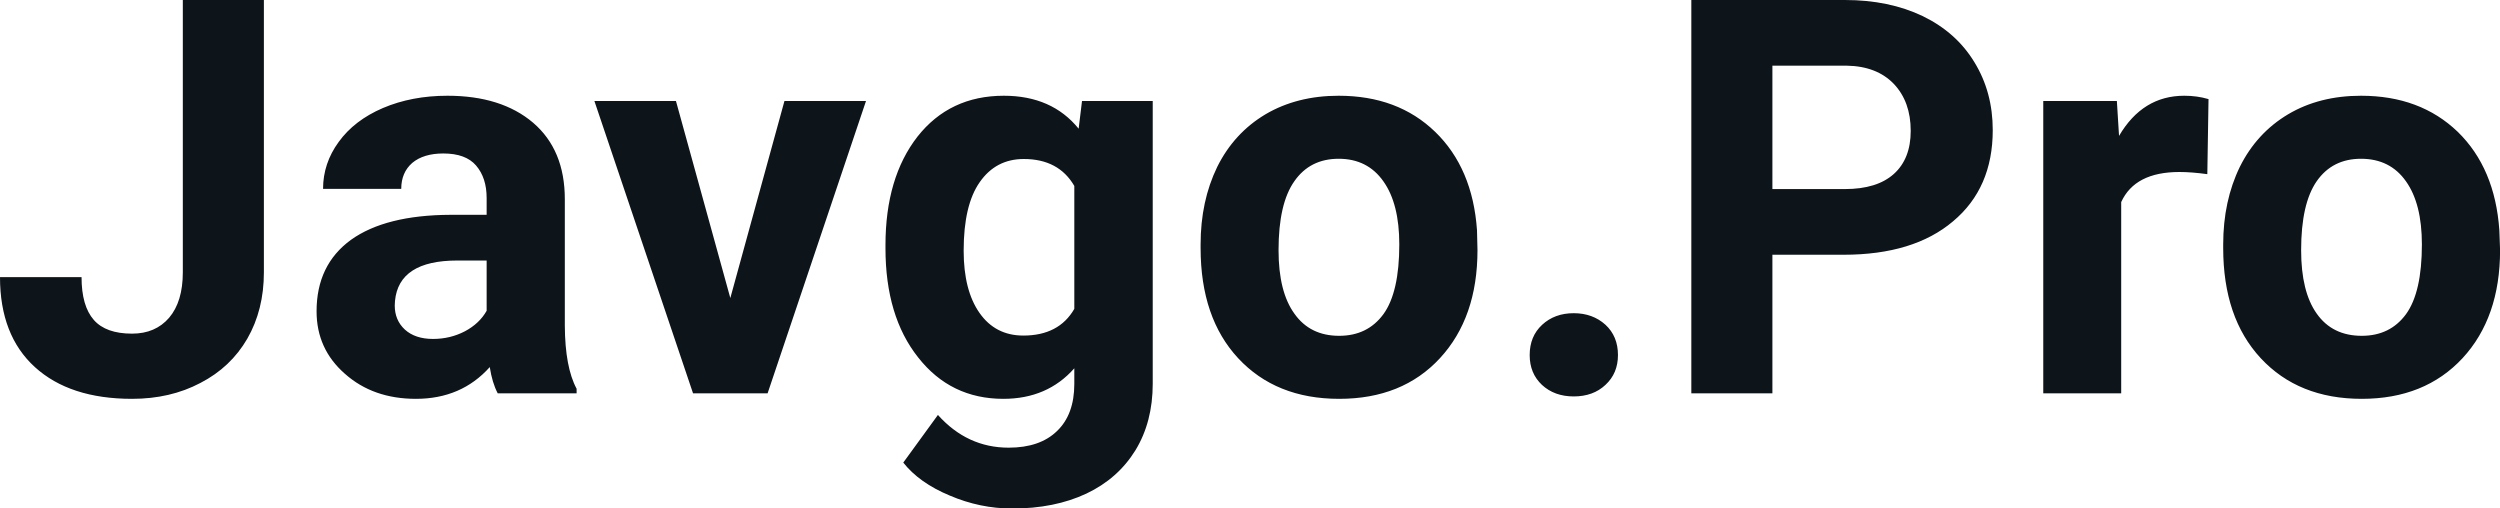 <svg fill="#0d141a" viewBox="0 0 103.927 21.136" height="100%" width="100%" xmlns="http://www.w3.org/2000/svg"><path preserveAspectRatio="none" d="M7.60 11.32L7.60 0L10.97 0L10.97 11.32Q10.97 12.88 10.28 14.08Q9.59 15.27 8.33 15.92Q7.08 16.58 5.49 16.58L5.49 16.58Q2.90 16.58 1.45 15.26Q0 13.94 0 11.52L0 11.52L3.39 11.52Q3.39 12.72 3.90 13.30Q4.40 13.87 5.49 13.87L5.49 13.87Q6.46 13.87 7.03 13.21Q7.60 12.54 7.60 11.32L7.60 11.32ZM23.97 16.35L20.69 16.35Q20.46 15.91 20.36 15.26L20.36 15.26Q19.18 16.58 17.29 16.58L17.29 16.58Q15.51 16.58 14.34 15.54Q13.16 14.51 13.16 12.94L13.16 12.94Q13.16 11.01 14.59 9.97Q16.03 8.94 18.73 8.93L18.73 8.93L20.23 8.93L20.23 8.23Q20.23 7.39 19.79 6.88Q19.36 6.38 18.43 6.38L18.43 6.38Q17.61 6.38 17.14 6.77Q16.68 7.17 16.68 7.85L16.68 7.85L13.43 7.85Q13.43 6.79 14.08 5.90Q14.73 5.00 15.92 4.49Q17.12 3.98 18.60 3.98L18.60 3.98Q20.84 3.98 22.16 5.10Q23.48 6.23 23.48 8.28L23.48 8.28L23.48 13.54Q23.49 15.27 23.97 16.16L23.97 16.16L23.97 16.35ZM18.00 14.09L18.00 14.09Q18.72 14.09 19.33 13.77Q19.93 13.45 20.23 12.92L20.23 12.92L20.23 10.83L19.01 10.83Q16.58 10.83 16.42 12.51L16.42 12.51L16.41 12.70Q16.41 13.31 16.83 13.70Q17.26 14.09 18.00 14.09ZM28.10 4.20L30.36 12.39L32.61 4.20L36.00 4.20L31.91 16.35L28.81 16.35L24.71 4.20L28.10 4.20ZM36.81 10.32L36.81 10.19Q36.81 7.39 38.14 5.68Q39.48 3.98 41.73 3.98L41.73 3.98Q43.73 3.98 44.84 5.35L44.84 5.35L44.98 4.20L47.92 4.20L47.92 15.95Q47.92 17.54 47.20 18.72Q46.47 19.90 45.16 20.52Q43.84 21.14 42.08 21.14L42.08 21.14Q40.74 21.14 39.48 20.60Q38.21 20.07 37.55 19.23L37.55 19.23L38.99 17.25Q40.21 18.61 41.93 18.61L41.93 18.61Q43.23 18.61 43.94 17.92Q44.66 17.23 44.66 15.96L44.66 15.96L44.66 15.31Q43.54 16.58 41.71 16.58L41.71 16.58Q39.52 16.58 38.17 14.86Q36.81 13.15 36.81 10.32L36.81 10.32ZM40.06 10.42L40.06 10.42Q40.06 12.07 40.72 13.01Q41.38 13.95 42.54 13.95L42.54 13.95Q44.02 13.95 44.66 12.84L44.66 12.84L44.66 7.73Q44.01 6.61 42.56 6.61L42.56 6.61Q41.40 6.61 40.73 7.57Q40.06 8.52 40.06 10.42ZM49.91 10.31L49.91 10.16Q49.91 8.36 50.60 6.94Q51.30 5.53 52.61 4.75Q53.92 3.98 55.65 3.98L55.65 3.98Q58.11 3.98 59.66 5.48Q61.22 6.99 61.40 9.57L61.40 9.57L61.42 10.40Q61.42 13.20 59.86 14.89Q58.30 16.58 55.67 16.58Q53.04 16.58 51.47 14.89Q49.91 13.21 49.91 10.31L49.91 10.31ZM53.15 10.40L53.15 10.40Q53.15 12.13 53.81 13.04Q54.46 13.96 55.67 13.96L55.67 13.96Q56.85 13.96 57.51 13.06Q58.17 12.15 58.17 10.16L58.17 10.16Q58.17 8.47 57.51 7.54Q56.85 6.60 55.65 6.60L55.65 6.60Q54.46 6.60 53.81 7.53Q53.15 8.46 53.15 10.40ZM63.59 14.76L63.59 14.76Q63.59 13.98 64.11 13.50Q64.63 13.02 65.42 13.02L65.42 13.02Q66.21 13.02 66.74 13.50Q67.26 13.98 67.26 14.76L67.26 14.76Q67.26 15.52 66.74 16.00Q66.23 16.48 65.42 16.48L65.42 16.48Q64.62 16.48 64.10 16.00Q63.59 15.52 63.59 14.76ZM76.64 10.59L73.68 10.59L73.68 16.35L70.31 16.35L70.31 0L76.69 0Q78.53 0 79.93 0.67Q81.33 1.35 82.08 2.59Q82.84 3.83 82.84 5.41L82.84 5.41Q82.84 7.82 81.19 9.20Q79.55 10.59 76.64 10.59L76.64 10.59ZM73.68 2.73L73.68 7.86L76.69 7.86Q78.03 7.86 78.73 7.23Q79.43 6.60 79.43 5.44L79.43 5.44Q79.43 4.23 78.73 3.49Q78.02 2.75 76.77 2.73L76.77 2.73L73.68 2.73ZM91.81 4.12L91.76 7.24Q91.10 7.15 90.60 7.15L90.60 7.15Q88.75 7.15 88.18 8.40L88.18 8.40L88.18 16.35L84.94 16.35L84.94 4.20L88.00 4.20L88.09 5.65Q89.07 3.98 90.80 3.98L90.80 3.98Q91.34 3.98 91.81 4.12L91.81 4.12ZM92.42 10.31L92.42 10.16Q92.42 8.36 93.11 6.94Q93.81 5.53 95.12 4.75Q96.42 3.98 98.15 3.98L98.15 3.98Q100.61 3.98 102.17 5.48Q103.72 6.99 103.90 9.57L103.90 9.57L103.93 10.40Q103.93 13.20 102.37 14.89Q100.80 16.58 98.18 16.58Q95.55 16.58 93.98 14.89Q92.42 13.21 92.42 10.31L92.42 10.31ZM95.66 10.40L95.66 10.40Q95.66 12.13 96.31 13.04Q96.96 13.96 98.18 13.96L98.18 13.96Q99.36 13.96 100.02 13.06Q100.68 12.15 100.68 10.16L100.68 10.16Q100.68 8.47 100.02 7.54Q99.36 6.60 98.15 6.60L98.15 6.60Q96.96 6.60 96.31 7.53Q95.66 8.46 95.66 10.40Z"></path></svg>